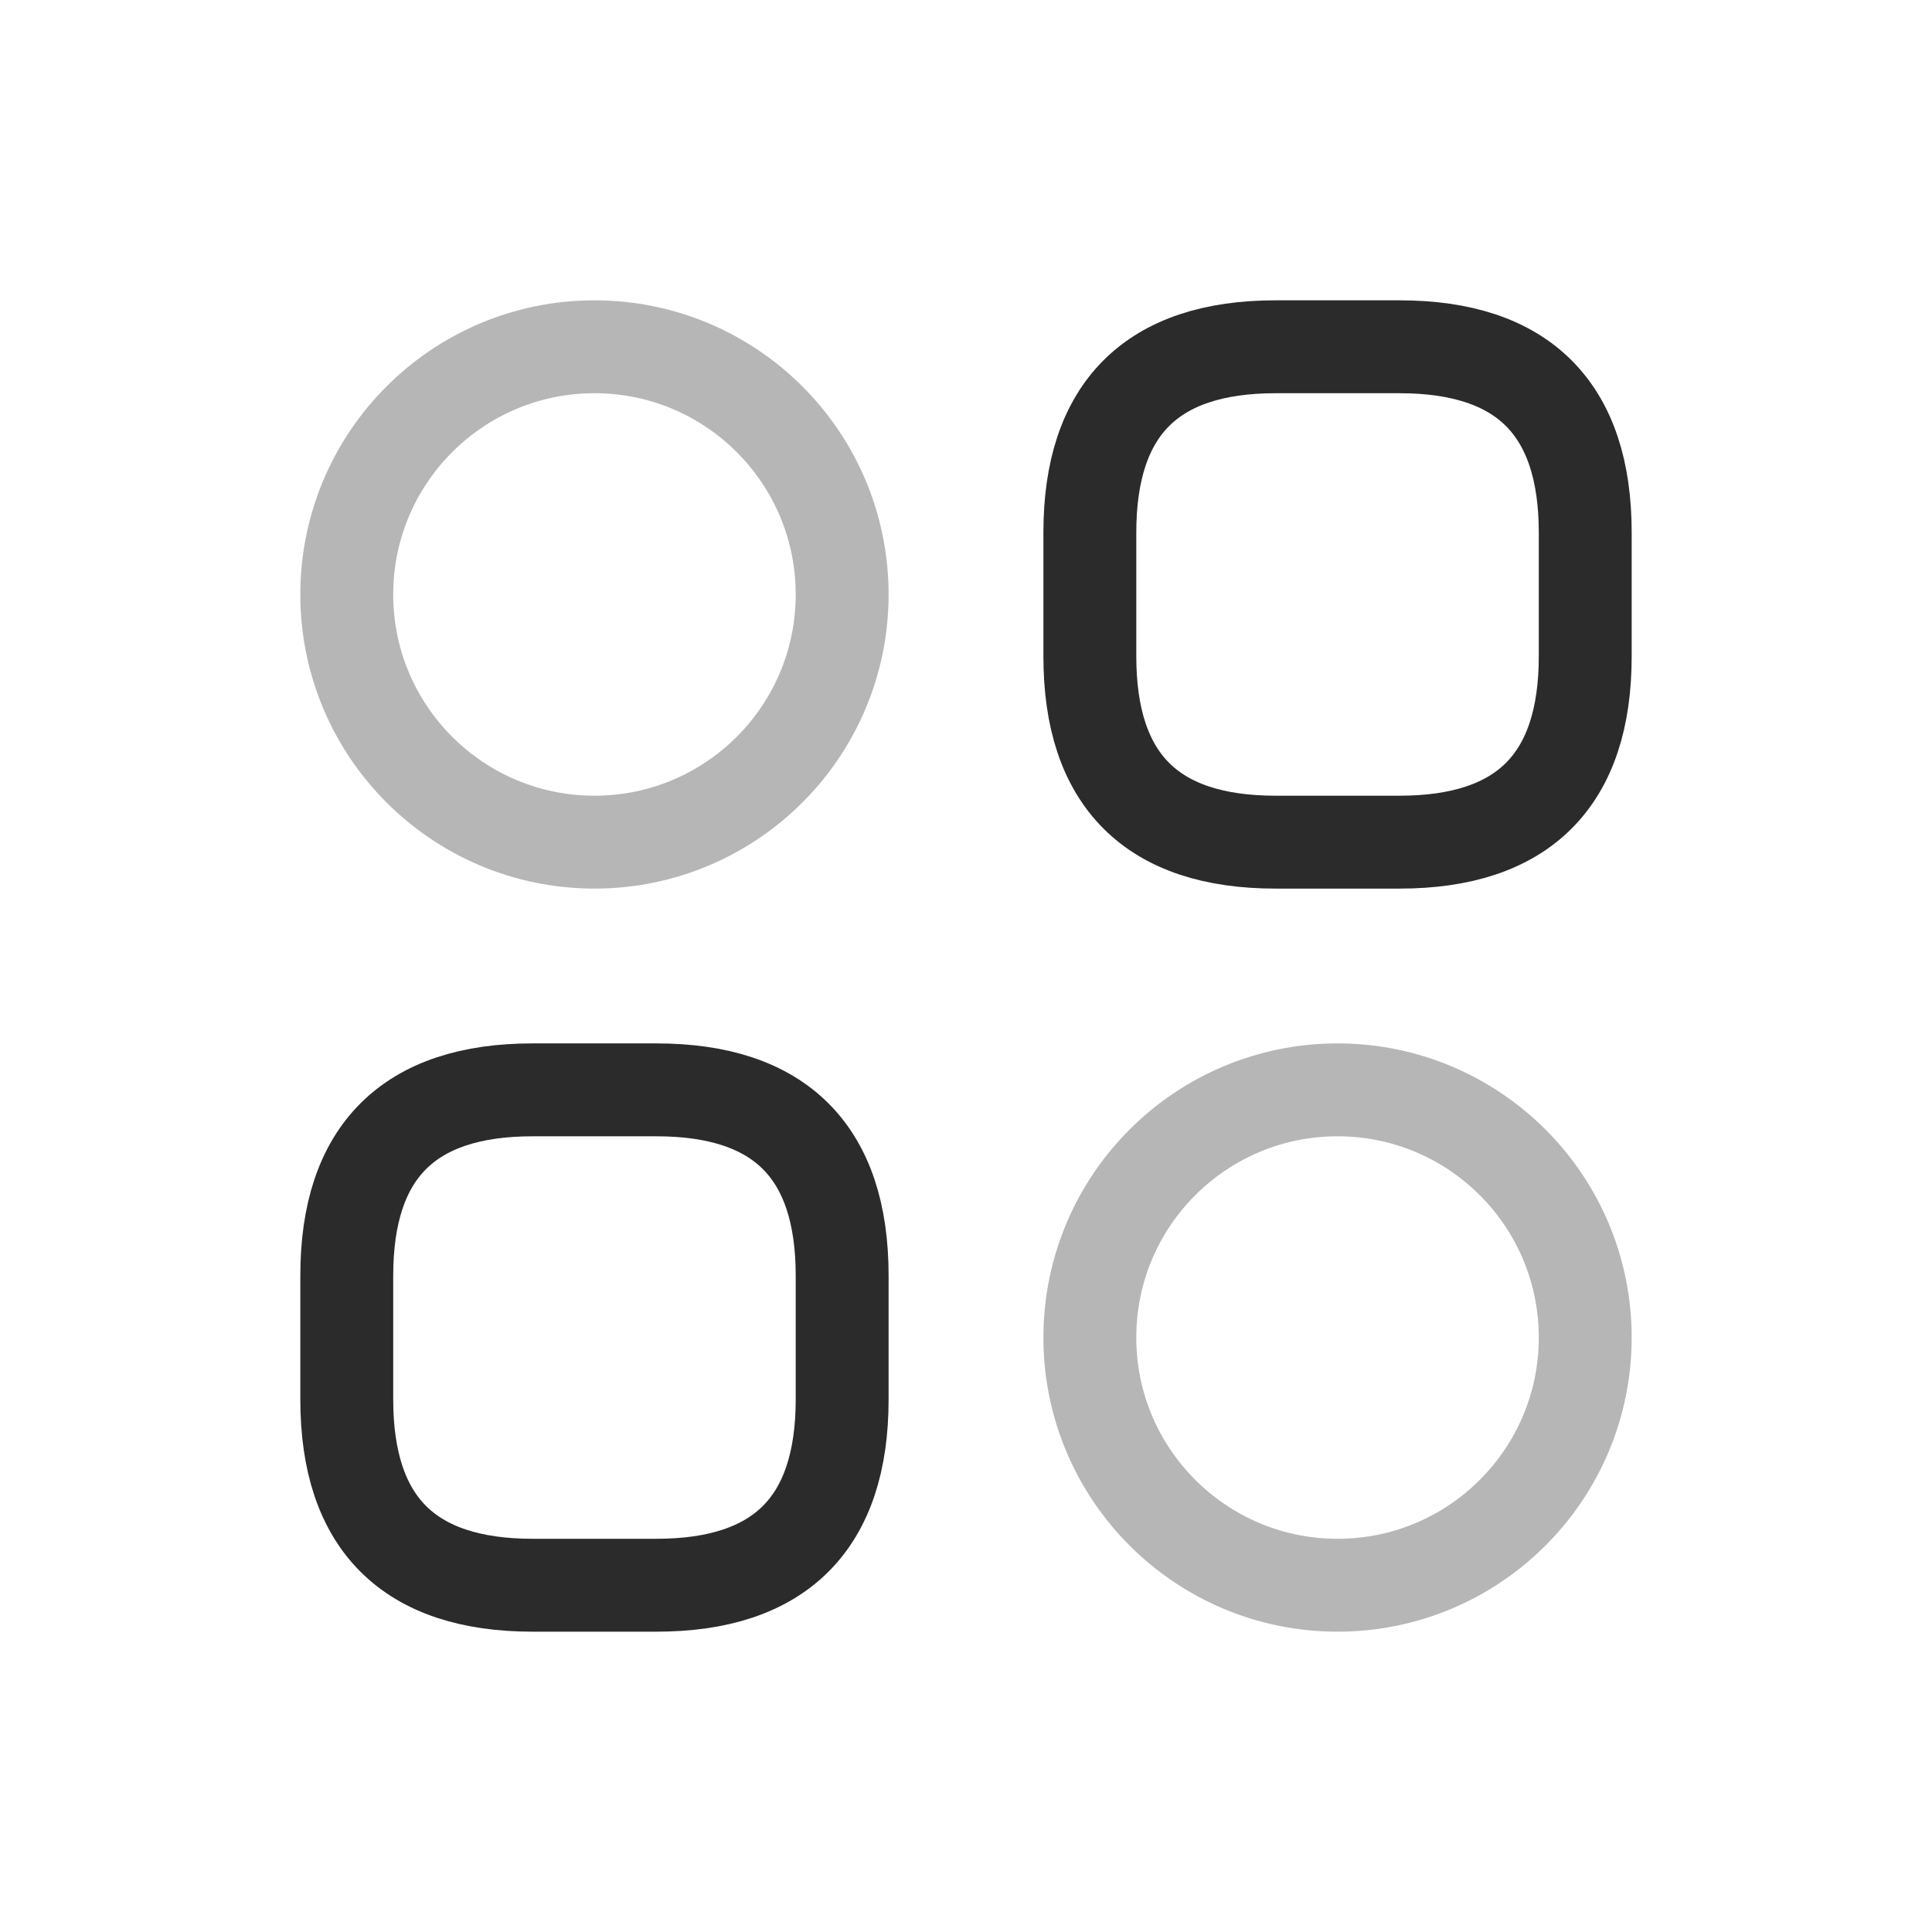 <?xml version="1.0" encoding="UTF-8"?> <svg xmlns="http://www.w3.org/2000/svg" width="100px" height="100px" viewBox="-3.6 -3.6 31.20 31.20" fill="none"><g id="SVGRepo_bgCarrier" stroke-width="0"></g><g id="SVGRepo_tracerCarrier" stroke-linecap="round" stroke-linejoin="round"></g><g id="SVGRepo_iconCarrier"><path d="M17 10H19C21 10 22 9 22 7V5C22 3 21 2 19 2H17C15 2 14 3 14 5V7C14 9 15 10 17 10Z" stroke="#2b2b2b" stroke-width="1.5" stroke-miterlimit="10" stroke-linecap="round" stroke-linejoin="round"></path><path d="M5 22H7C9 22 10 21 10 19V17C10 15 9 14 7 14H5C3 14 2 15 2 17V19C2 21 3 22 5 22Z" stroke="#2b2b2b" stroke-width="1.5" stroke-miterlimit="10" stroke-linecap="round" stroke-linejoin="round"></path><path opacity="0.34" d="M6 10C8.209 10 10 8.209 10 6C10 3.791 8.209 2 6 2C3.791 2 2 3.791 2 6C2 8.209 3.791 10 6 10Z" stroke="#2b2b2b" stroke-width="1.5" stroke-miterlimit="10" stroke-linecap="round" stroke-linejoin="round"></path><path opacity="0.34" d="M18 22C20.209 22 22 20.209 22 18C22 15.791 20.209 14 18 14C15.791 14 14 15.791 14 18C14 20.209 15.791 22 18 22Z" stroke="#2b2b2b" stroke-width="1.5" stroke-miterlimit="10" stroke-linecap="round" stroke-linejoin="round"></path></g></svg> 